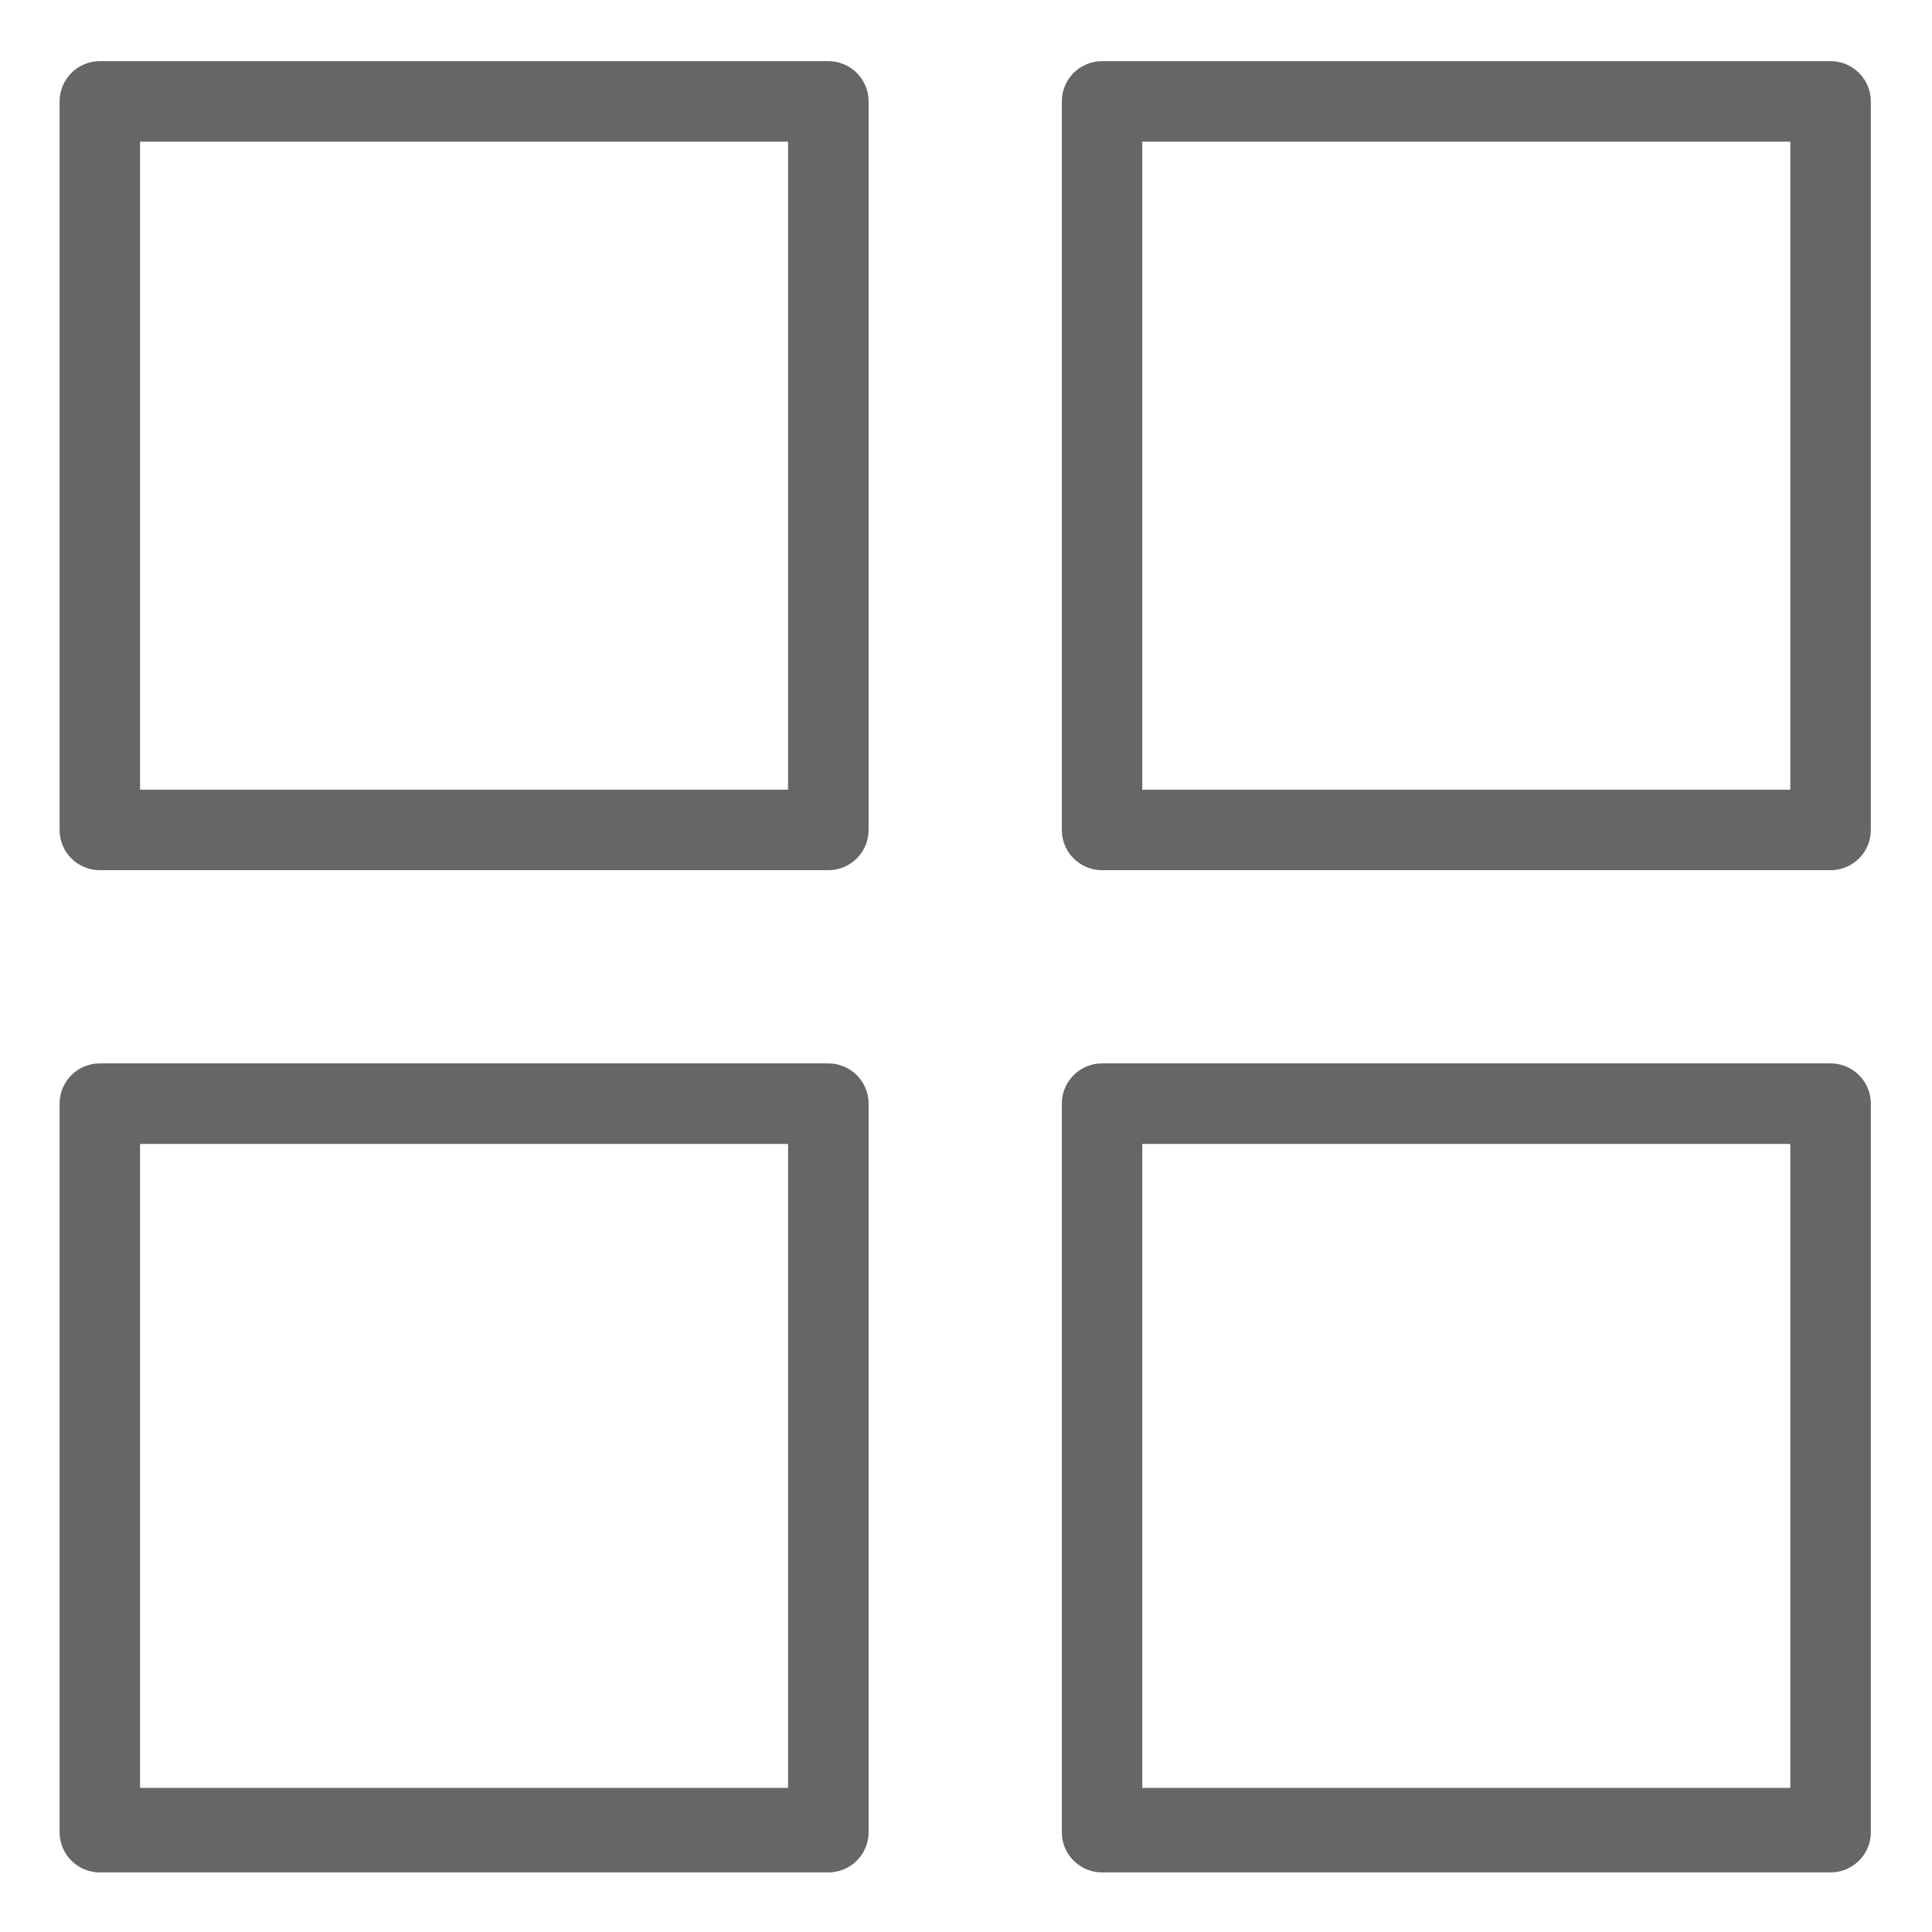 <svg width="32" height="32" viewBox="0 0 32 32" fill="none" xmlns="http://www.w3.org/2000/svg">
<path d="M17.587 1.68C17.587 1.312 17.885 1.013 18.253 1.013H30.32C30.688 1.013 30.987 1.312 30.987 1.68V13.747C30.987 14.115 30.688 14.413 30.32 14.413H18.253C17.885 14.413 17.587 14.115 17.587 13.747V1.68ZM18.92 13.08H29.653V2.347H18.92V13.08Z" fill="#666666"/>
<path d="M0.987 1.68C0.987 1.312 1.285 1.013 1.653 1.013H13.72C14.088 1.013 14.387 1.312 14.387 1.68V13.747C14.387 14.115 14.088 14.413 13.72 14.413H1.653C1.285 14.413 0.987 14.115 0.987 13.747V1.68ZM2.32 13.08H13.053V2.347H2.32V13.08Z" fill="#666666"/>
<path d="M17.587 18.28C17.587 17.912 17.885 17.613 18.253 17.613H30.32C30.688 17.613 30.987 17.912 30.987 18.28V30.347C30.987 30.715 30.688 31.013 30.32 31.013H18.253C17.885 31.013 17.587 30.715 17.587 30.347V18.28ZM18.92 29.613H29.653V18.947H18.92V29.613Z" fill="#666666"/>
<path d="M0.987 18.28C0.987 17.912 1.285 17.613 1.653 17.613H13.72C14.088 17.613 14.387 17.912 14.387 18.28V30.347C14.387 30.715 14.088 31.013 13.72 31.013H1.653C1.285 31.013 0.987 30.715 0.987 30.347V18.28ZM2.32 29.613H13.053V18.947H2.32V29.613Z" fill="#666666"/>
</svg>
